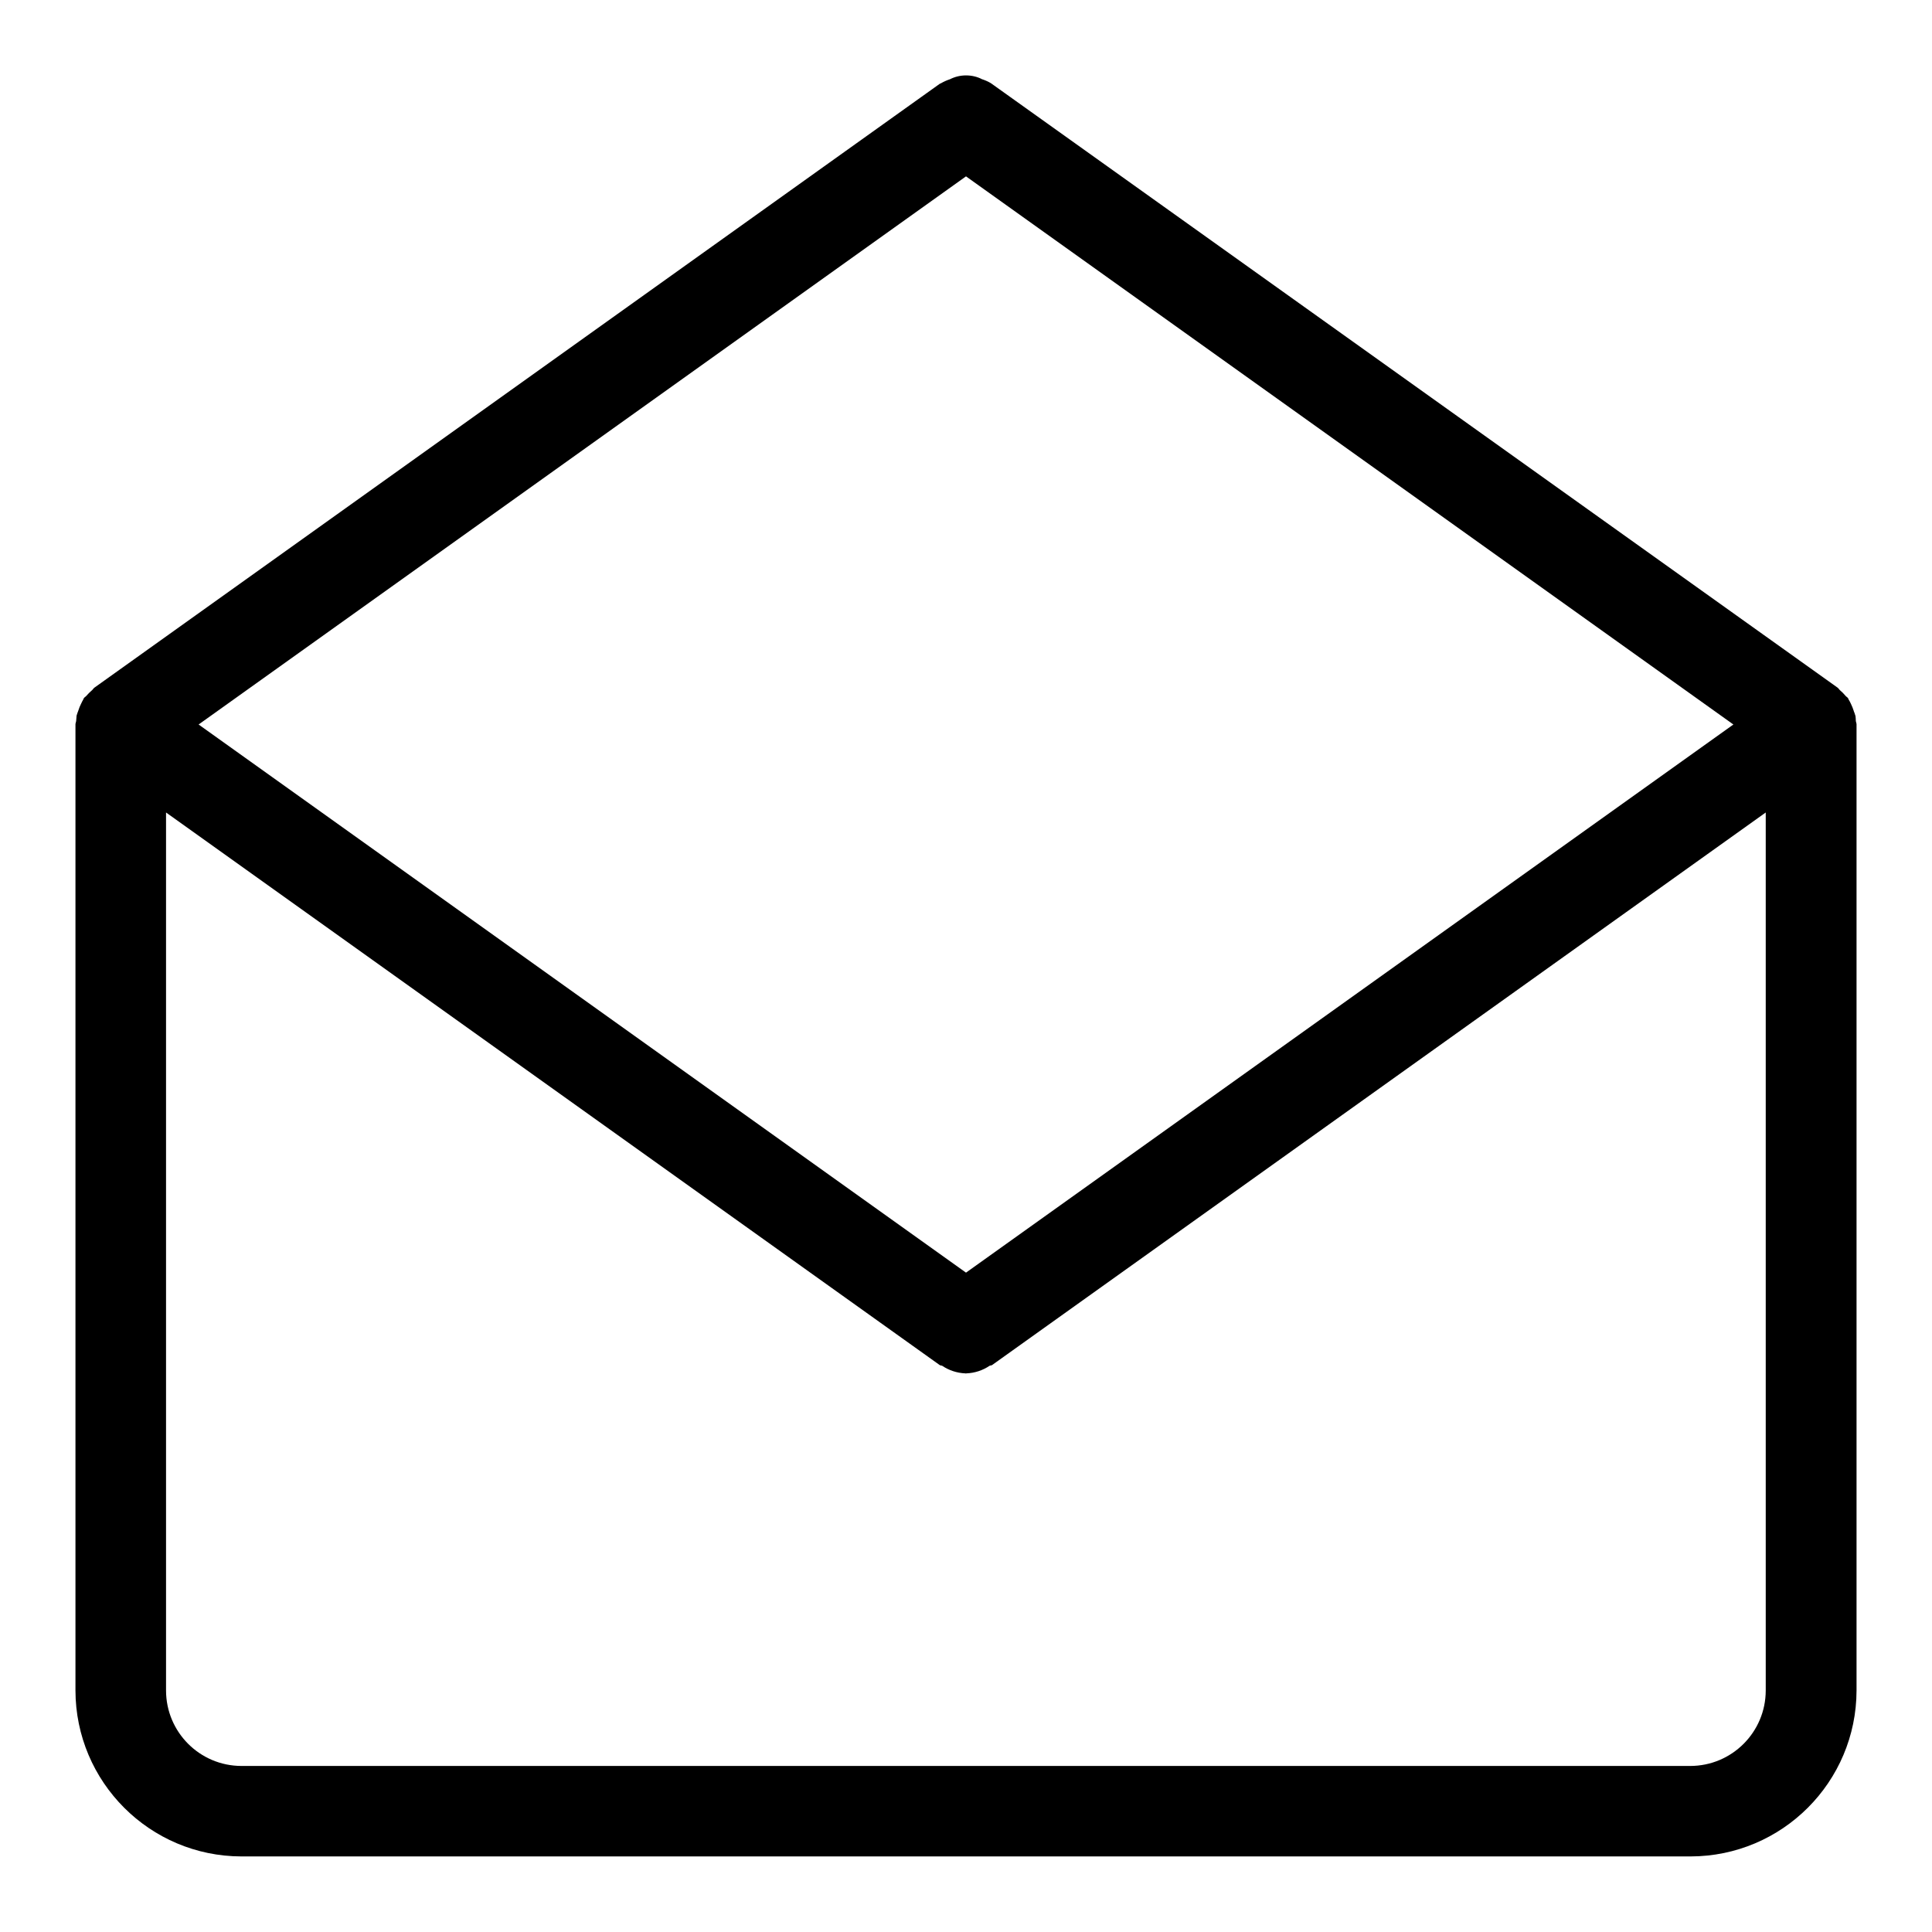 <svg width="35" height="35" viewBox="0 0 35 35" fill="none" xmlns="http://www.w3.org/2000/svg">
<path d="M33.62 13.061C33.62 13.028 33.617 12.996 33.613 12.964V12.969C33.603 12.933 33.592 12.903 33.58 12.875L33.583 12.88C33.567 12.832 33.551 12.79 33.531 12.75L33.533 12.754C33.518 12.722 33.504 12.694 33.487 12.668L33.489 12.671L33.479 12.648C33.467 12.631 33.447 12.622 33.434 12.606C33.403 12.568 33.37 12.536 33.335 12.506L33.334 12.505C33.317 12.491 33.308 12.47 33.289 12.457L17.951 1.507C17.906 1.48 17.853 1.456 17.797 1.437L17.792 1.436C17.707 1.391 17.606 1.366 17.5 1.366C17.394 1.366 17.293 1.392 17.205 1.438L17.208 1.436C17.148 1.456 17.095 1.48 17.046 1.509L17.049 1.507L17.023 1.519L1.711 12.457C1.692 12.47 1.683 12.491 1.666 12.505C1.63 12.536 1.598 12.567 1.568 12.602L1.567 12.603C1.553 12.621 1.532 12.63 1.519 12.648L1.508 12.673C1.495 12.695 1.481 12.722 1.469 12.749L1.467 12.753C1.449 12.788 1.432 12.83 1.419 12.873L1.417 12.878C1.408 12.902 1.397 12.931 1.388 12.962L1.387 12.968C1.384 12.995 1.381 13.027 1.38 13.058C1.378 13.081 1.367 13.1 1.367 13.123V30.623C1.369 32.283 2.715 33.629 4.375 33.631H30.625C32.285 33.629 33.631 32.283 33.633 30.623V13.123C33.633 13.1 33.622 13.081 33.62 13.058V13.061ZM17.5 23.055L3.598 13.125L17.5 3.195L31.402 13.125L17.5 23.055ZM30.625 31.992H4.375C3.62 31.991 3.009 31.38 3.008 30.625V14.719L17.023 24.729C17.037 24.74 17.057 24.735 17.071 24.744C17.189 24.824 17.335 24.874 17.49 24.88L17.497 24.882H17.499L17.504 24.88C17.662 24.874 17.806 24.824 17.928 24.742L17.924 24.744C17.94 24.734 17.958 24.739 17.973 24.729L31.988 14.719V30.625C31.987 31.38 31.375 31.991 30.621 31.992H30.625Z" fill="black"/>
</svg>
